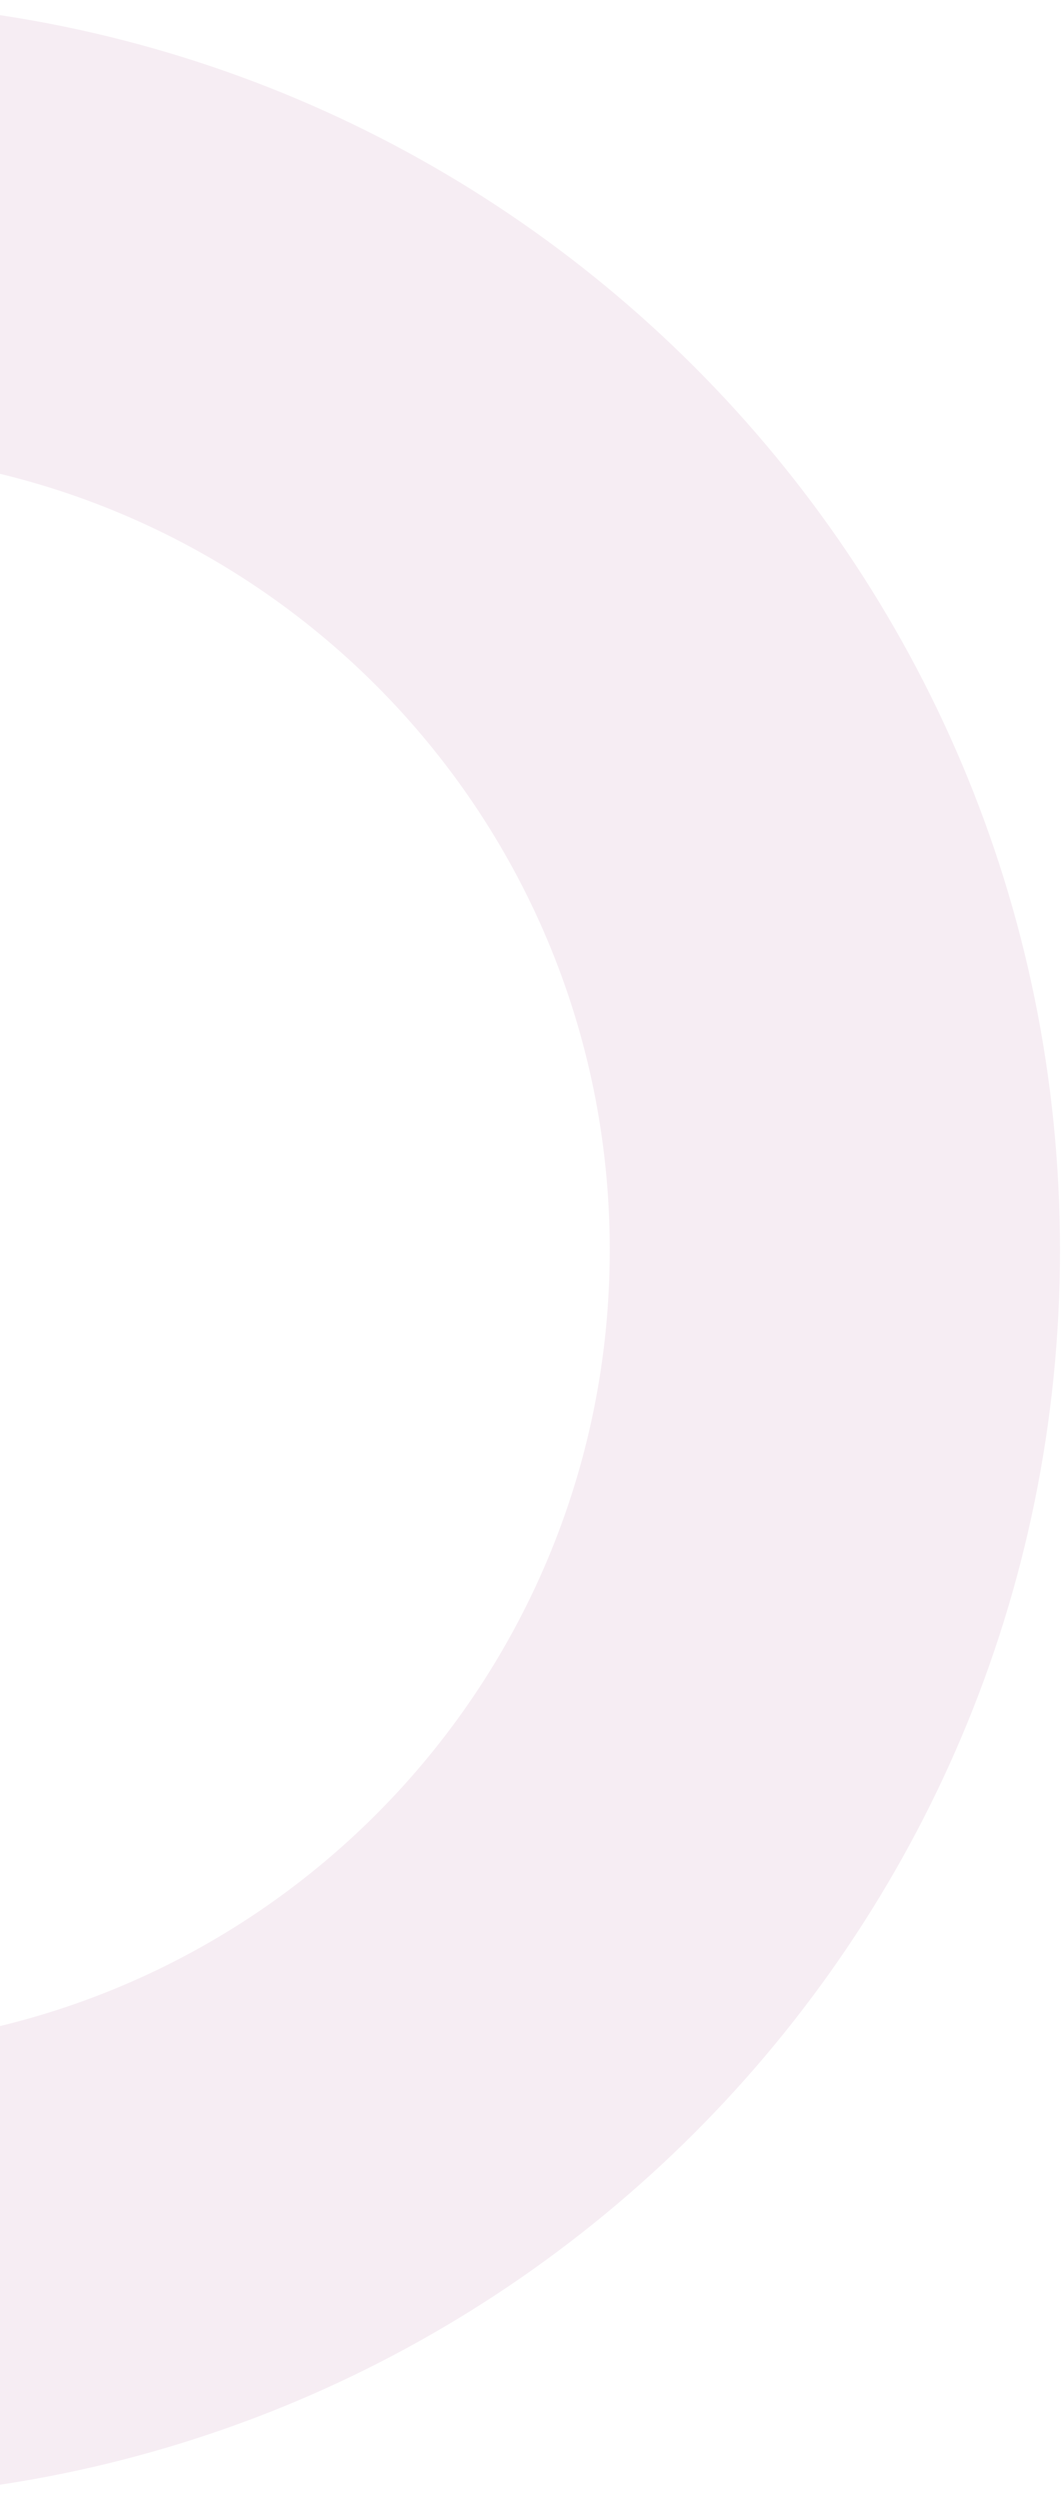 <svg xmlns="http://www.w3.org/2000/svg" width="521" height="1227" viewBox="0 0 521 1227" fill="none"><path opacity="0.1" d="M520.5 613.5C520.5 952.051 246.051 1226.5 -92.5 1226.5C-431.051 1226.5 -705.5 952.051 -705.5 613.5C-705.5 274.949 -431.051 0.5 -92.5 0.5C246.051 0.5 520.5 274.949 520.5 613.5ZM-484.419 613.5C-484.419 829.951 -308.951 1005.42 -92.5 1005.42C123.951 1005.42 299.419 829.951 299.419 613.5C299.419 397.049 123.951 221.581 -92.5 221.581C-308.951 221.581 -484.419 397.049 -484.419 613.5Z" fill="#A24689"></path></svg>